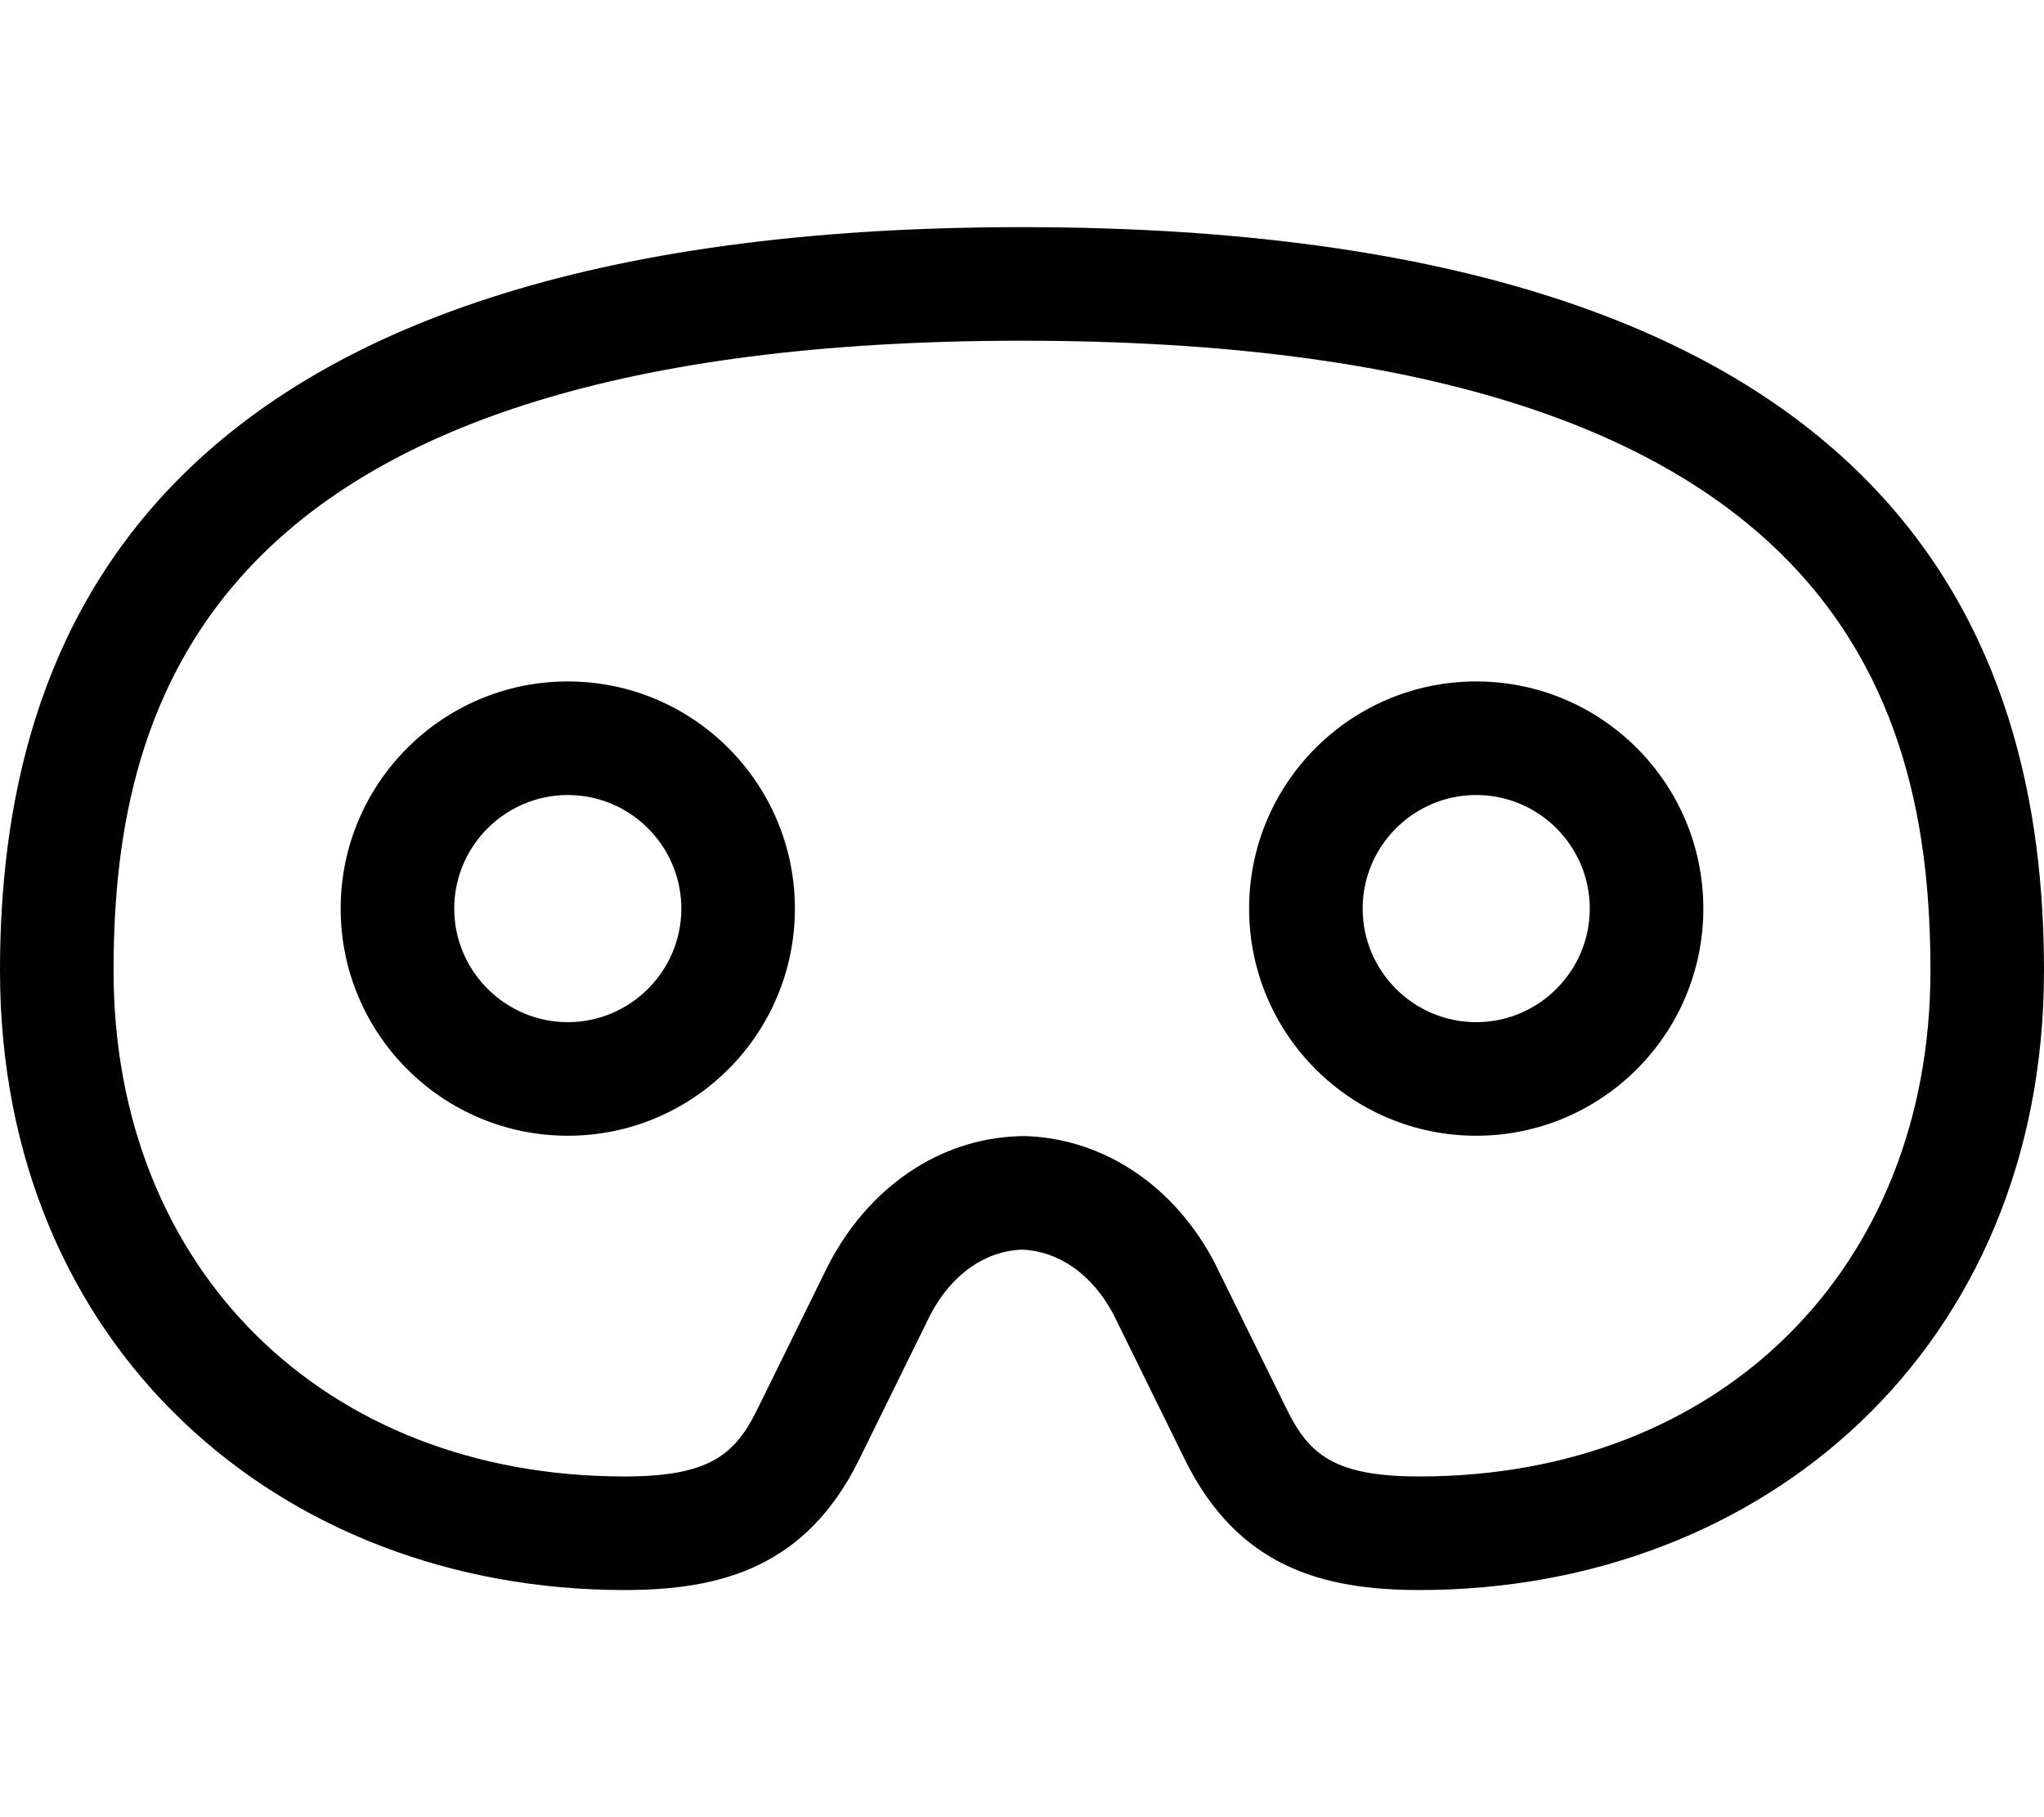 <svg xmlns="http://www.w3.org/2000/svg" viewBox="0 0 576 512"><!--! Font Awesome Pro 6.0.0 by @fontawesome - https://fontawesome.com License - https://fontawesome.com/license (Commercial License) Copyright 2022 Fonticons, Inc. --><path d="M288 64C39.52 64 0 182.1 0 273.5C0 379.5 78.8 448 176 448c27.33 0 51.21-6.516 66.11-36.79l19.93-40.5C268.3 358.6 278.1 352.4 288 352.1c9.9 .371 19.7 6.501 25.97 18.63l19.93 40.5C348.8 441.5 372.7 448 400 448c97.2 0 176-68.51 176-174.5C576 182.1 536.5 64 288 64zM400 416c-23.88 0-31.09-6.104-37.39-18.92l-20.21-41.05c-11.19-21.67-31.08-35.1-53.2-35.93L288 320.1l-1.199 .043c-22.12 .83-42.01 14.26-53.48 36.48l-19.92 40.49C207.1 409.9 199.9 416 176 416C91.21 416 32 357.4 32 273.5C32 197.3 58.54 96 288 96s256 101.3 256 177.5C544 357.4 484.8 416 400 416zM160 192C124.7 192 96 220.7 96 256s28.65 64 64 64c35.35 0 64-28.65 64-64S195.3 192 160 192zM160 288C142.4 288 128 273.6 128 256s14.36-32 32-32s32 14.36 32 32S177.6 288 160 288zM416 192c-35.35 0-64 28.65-64 64s28.65 64 64 64c35.35 0 64-28.65 64-64S451.3 192 416 192zM416 288c-17.64 0-32-14.36-32-32s14.36-32 32-32s32 14.36 32 32S433.6 288 416 288z"/></svg>